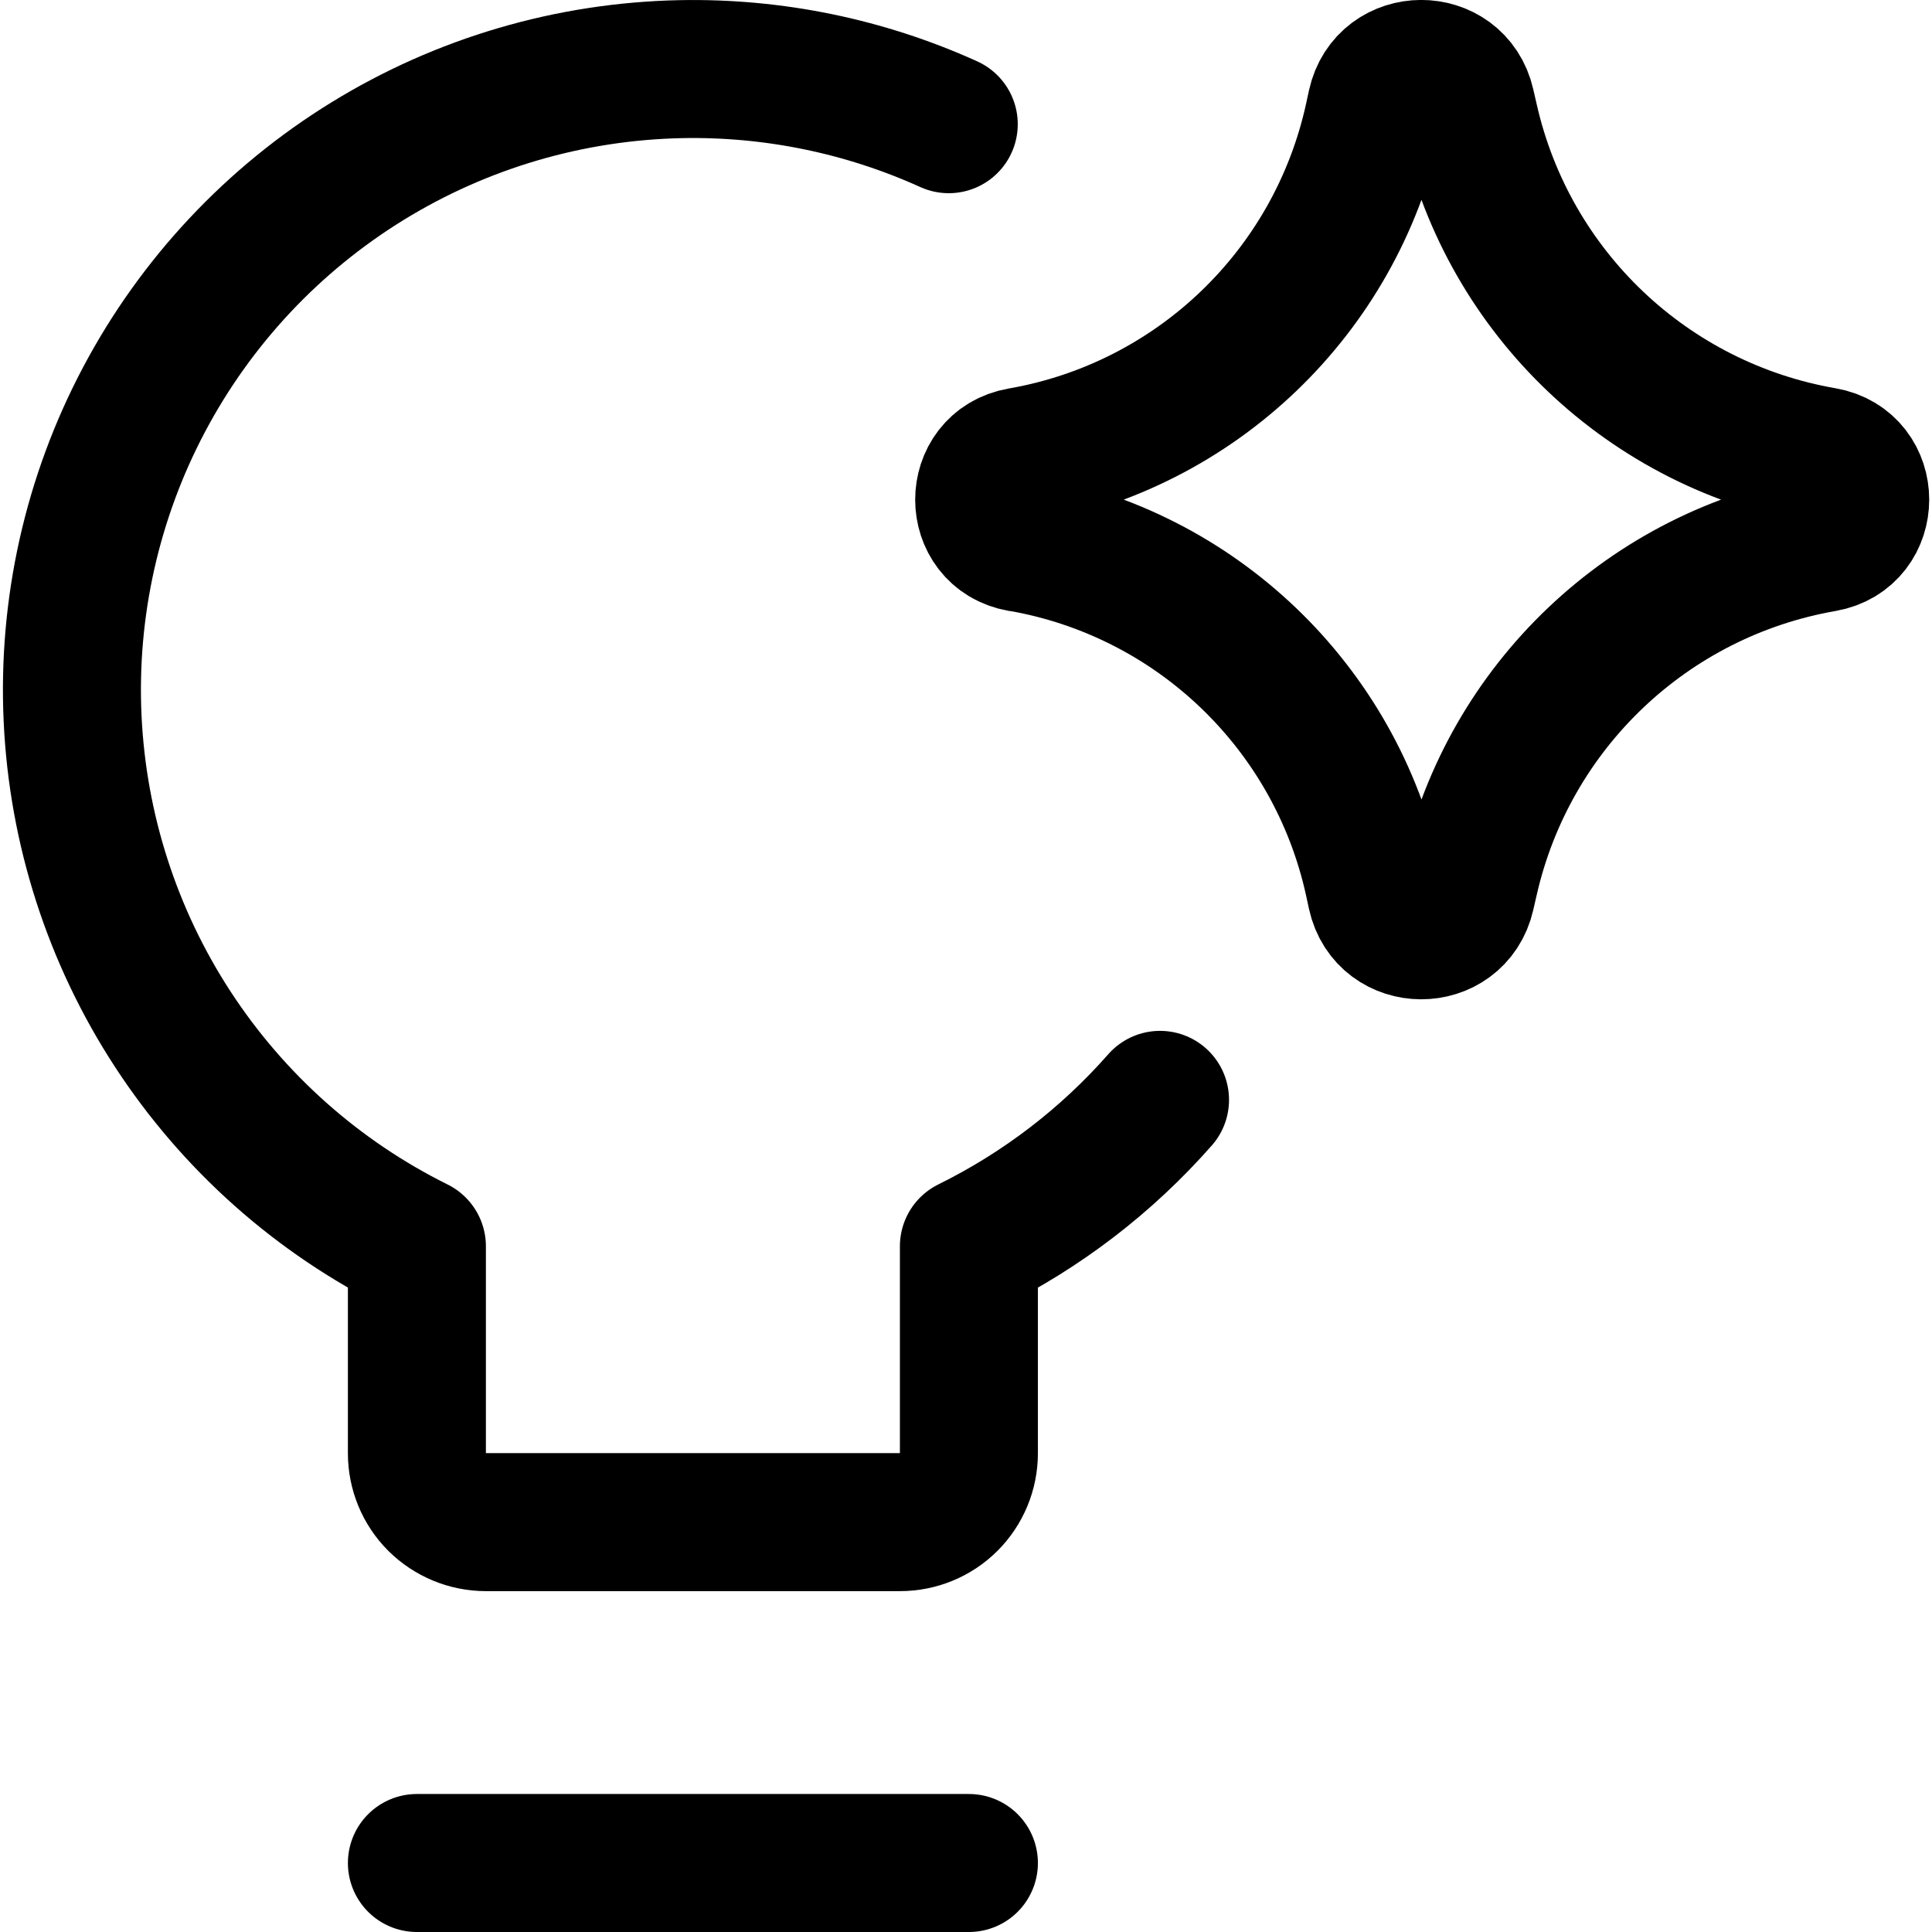 <svg xmlns="http://www.w3.org/2000/svg" fill="none" viewBox="0 0 14 14" id="Ai-Technology-Spark--Streamline-Core"><desc>Ai Technology Spark Streamline Icon: https://streamlinehq.com</desc><g id="ai-technology-spark--lightbulb-idea-bright-lighting-artificial-intelligence-ai"><path id="Vector" stroke="#000000" stroke-linecap="round" stroke-linejoin="round" d="M8.406 7.97c-0.386 0.439 -0.856 0.8 -1.385 1.061v1.5c0 0.133 -0.053 0.26 -0.146 0.353 -0.094 0.094 -0.221 0.146 -0.354 0.146h-3c-0.133 0 -0.26 -0.053 -0.354 -0.146 -0.094 -0.094 -0.146 -0.221 -0.146 -0.353V9.031c-0.72 -0.357 -1.33 -0.9 -1.769 -1.573C0.813 6.785 0.563 6.007 0.526 5.205c-0.037 -0.802 0.142 -1.6 0.518 -2.31 0.376 -0.71 0.935 -1.306 1.619 -1.727 0.684 -0.421 1.468 -0.651 2.272 -0.667 0.67 -0.013 1.333 0.124 1.94 0.399" stroke-width="1"></path><path id="Vector_2" stroke="#000000" stroke-linecap="round" stroke-linejoin="round" d="M3.021 13.5h4" stroke-width="1"></path><path id="Vector 2136" stroke="#000000" stroke-linecap="round" stroke-linejoin="round" d="M7.395 3.934c-0.351 -0.061 -0.351 -0.565 0 -0.626C8.666 3.087 9.677 2.119 9.953 0.858l0.021 -0.097C10.05 0.414 10.544 0.412 10.623 0.758l0.026 0.113c0.286 1.255 1.298 2.215 2.566 2.435 0.353 0.061 0.353 0.568 0 0.629 -1.268 0.221 -2.279 1.181 -2.566 2.435l-0.026 0.113c-0.079 0.346 -0.573 0.344 -0.649 -0.003l-0.021 -0.097c-0.276 -1.261 -1.287 -2.229 -2.558 -2.45Z" stroke-width="1"></path></g></svg>